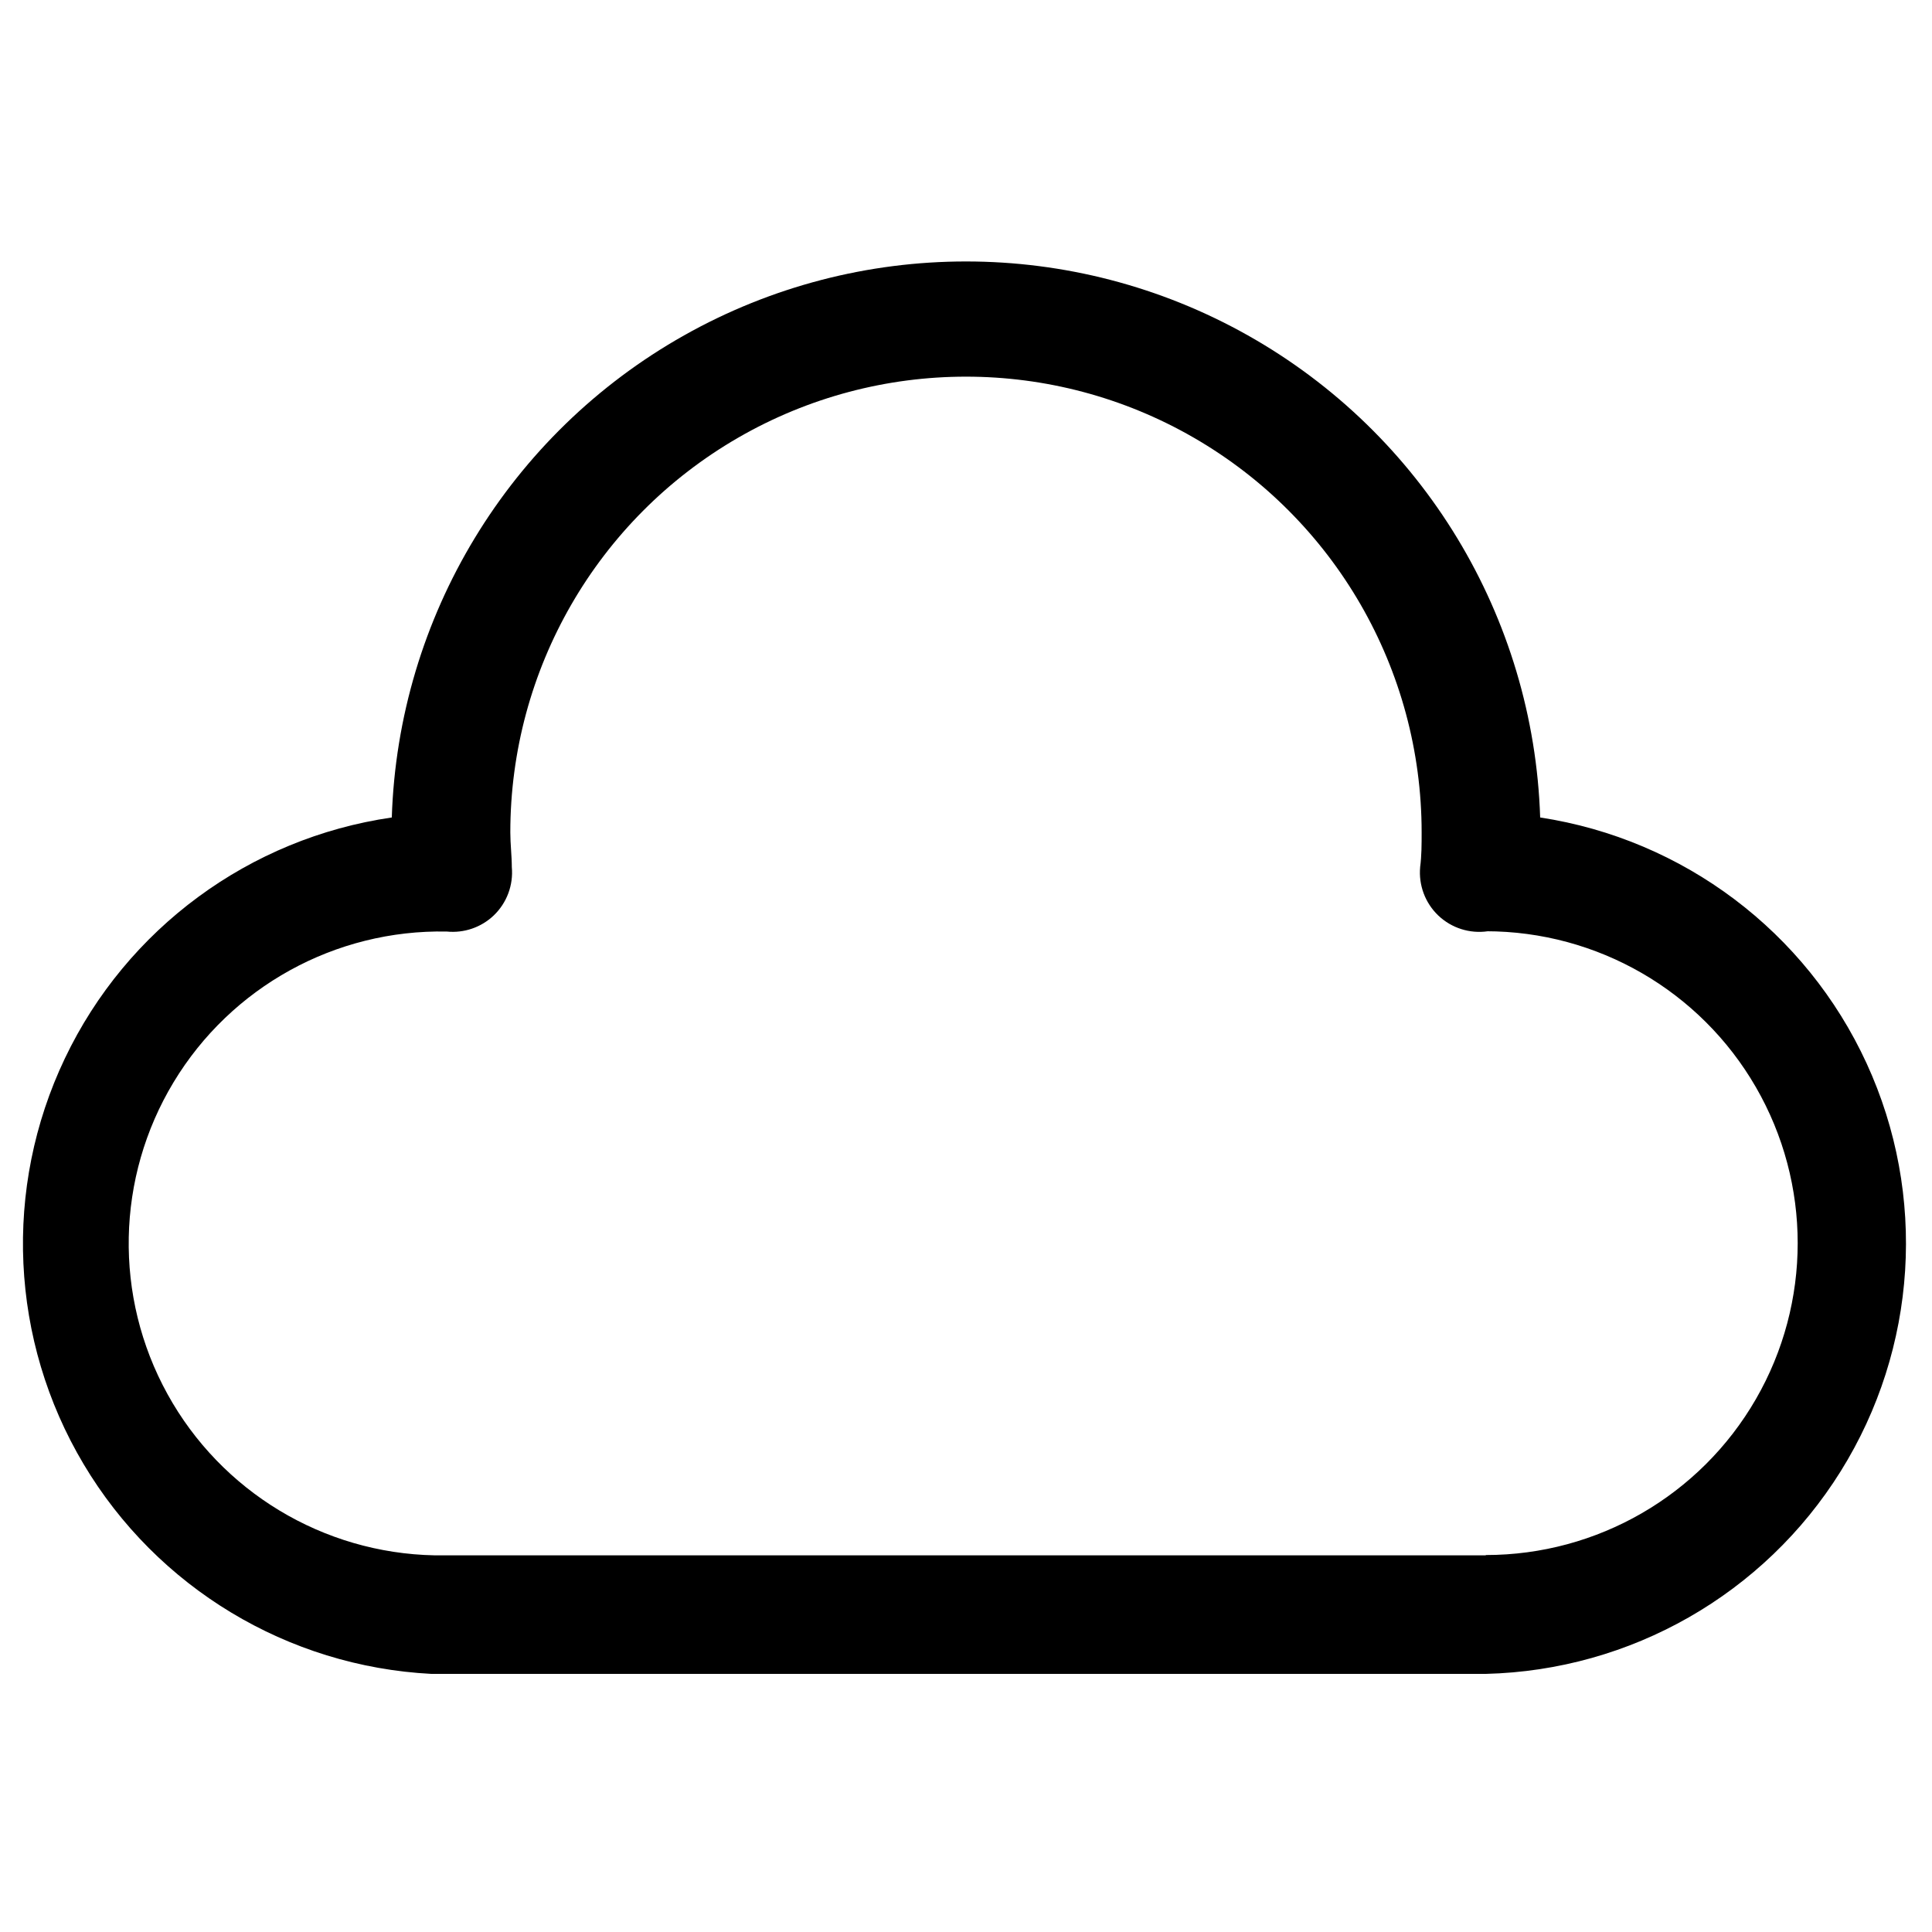<?xml version="1.0" encoding="UTF-8"?>
<!-- Uploaded to: ICON Repo, www.svgrepo.com, Generator: ICON Repo Mixer Tools -->
<svg fill="#000000" width="800px" height="800px" version="1.1" viewBox="144 144 512 512" xmlns="http://www.w3.org/2000/svg">
 <path d="m552.16 360.64c-1.711-53.199-31.082-101.64-77.461-127.76-46.379-26.121-103.03-26.121-149.41 0-46.379 26.117-75.75 74.559-77.461 127.76-37.73 5.481-70.234 29.434-86.637 63.848-16.406 34.414-14.547 74.75 4.957 107.51 19.504 32.758 54.074 53.617 92.148 55.598h279.46c38.391-0.941 73.73-21.121 94.051-53.703 20.324-32.582 22.902-73.195 6.863-108.09-16.039-34.887-48.547-59.375-86.508-65.164zm-14.406 195.54h-278.59c-29.531-0.578-56.508-16.863-70.777-42.727-14.266-25.863-13.648-57.371 1.617-82.656 15.262-25.285 42.859-40.508 72.387-39.93 4.57 0.465 9.109-1.09 12.438-4.25 3.477-3.32 5.246-8.047 4.805-12.832 0-2.992-0.395-6.062-0.395-9.211 0-43.141 23.016-83.008 60.379-104.58 37.359-21.57 83.395-21.57 120.75 0 37.363 21.57 60.379 61.438 60.379 104.58 0 3.148 0 6.219-0.395 9.211h0.004c-0.441 4.785 1.324 9.512 4.801 12.832 3.508 3.336 8.355 4.875 13.145 4.172h-0.551c29.531 0 56.82 15.754 71.582 41.328 14.766 25.574 14.766 57.082 0 82.656-14.762 25.574-42.051 41.328-71.582 41.328z"/>
</svg>